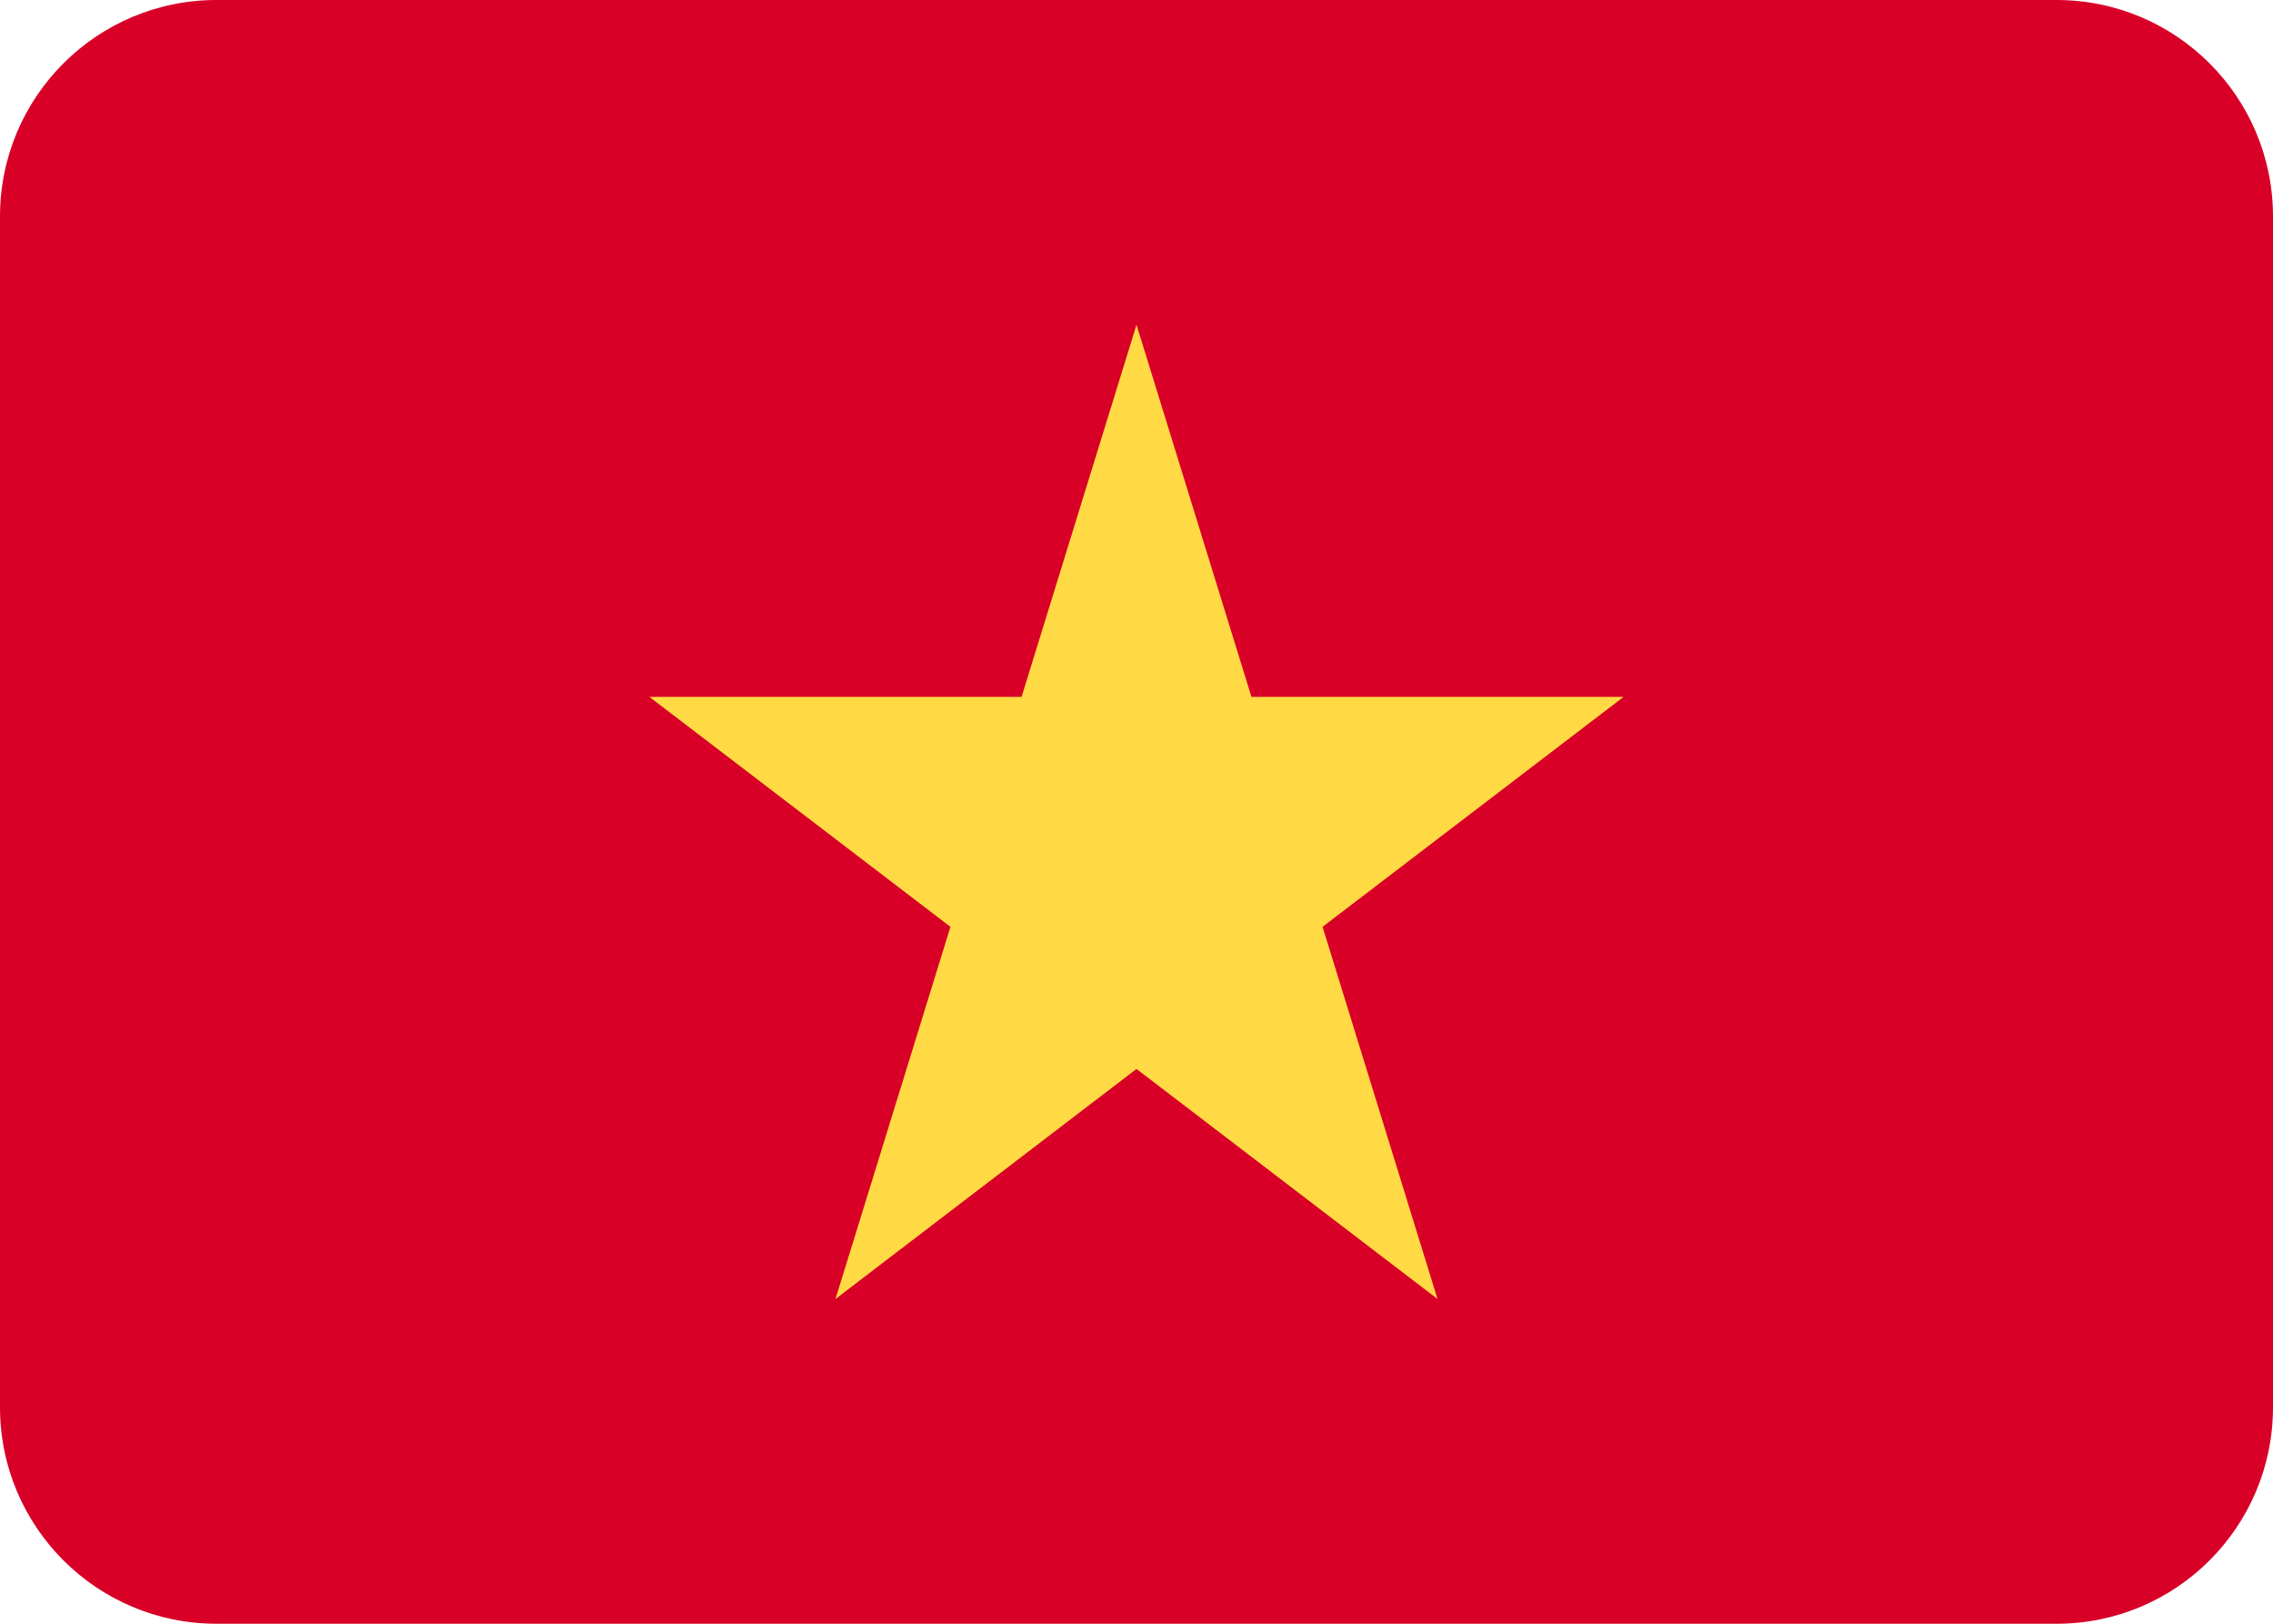 <svg width="21" height="15" viewBox="0 0 21 15" fill="none" xmlns="http://www.w3.org/2000/svg">
<path d="M8.065 0H2C0.895 0 0 0.895 0 2V13C0 14.105 0.895 15 2 15H8.065H19C20.105 15 21 14.105 21 13V2C21 0.895 20.105 0 19 0H8.065Z" fill="#D80027"/>
<path d="M10.5 3L11.562 6.438H15L12.219 8.562L13.281 12L10.5 9.875L7.719 12L8.781 8.562L6 6.438H9.438L10.5 3Z" fill="#FFDA44"/>
</svg>

